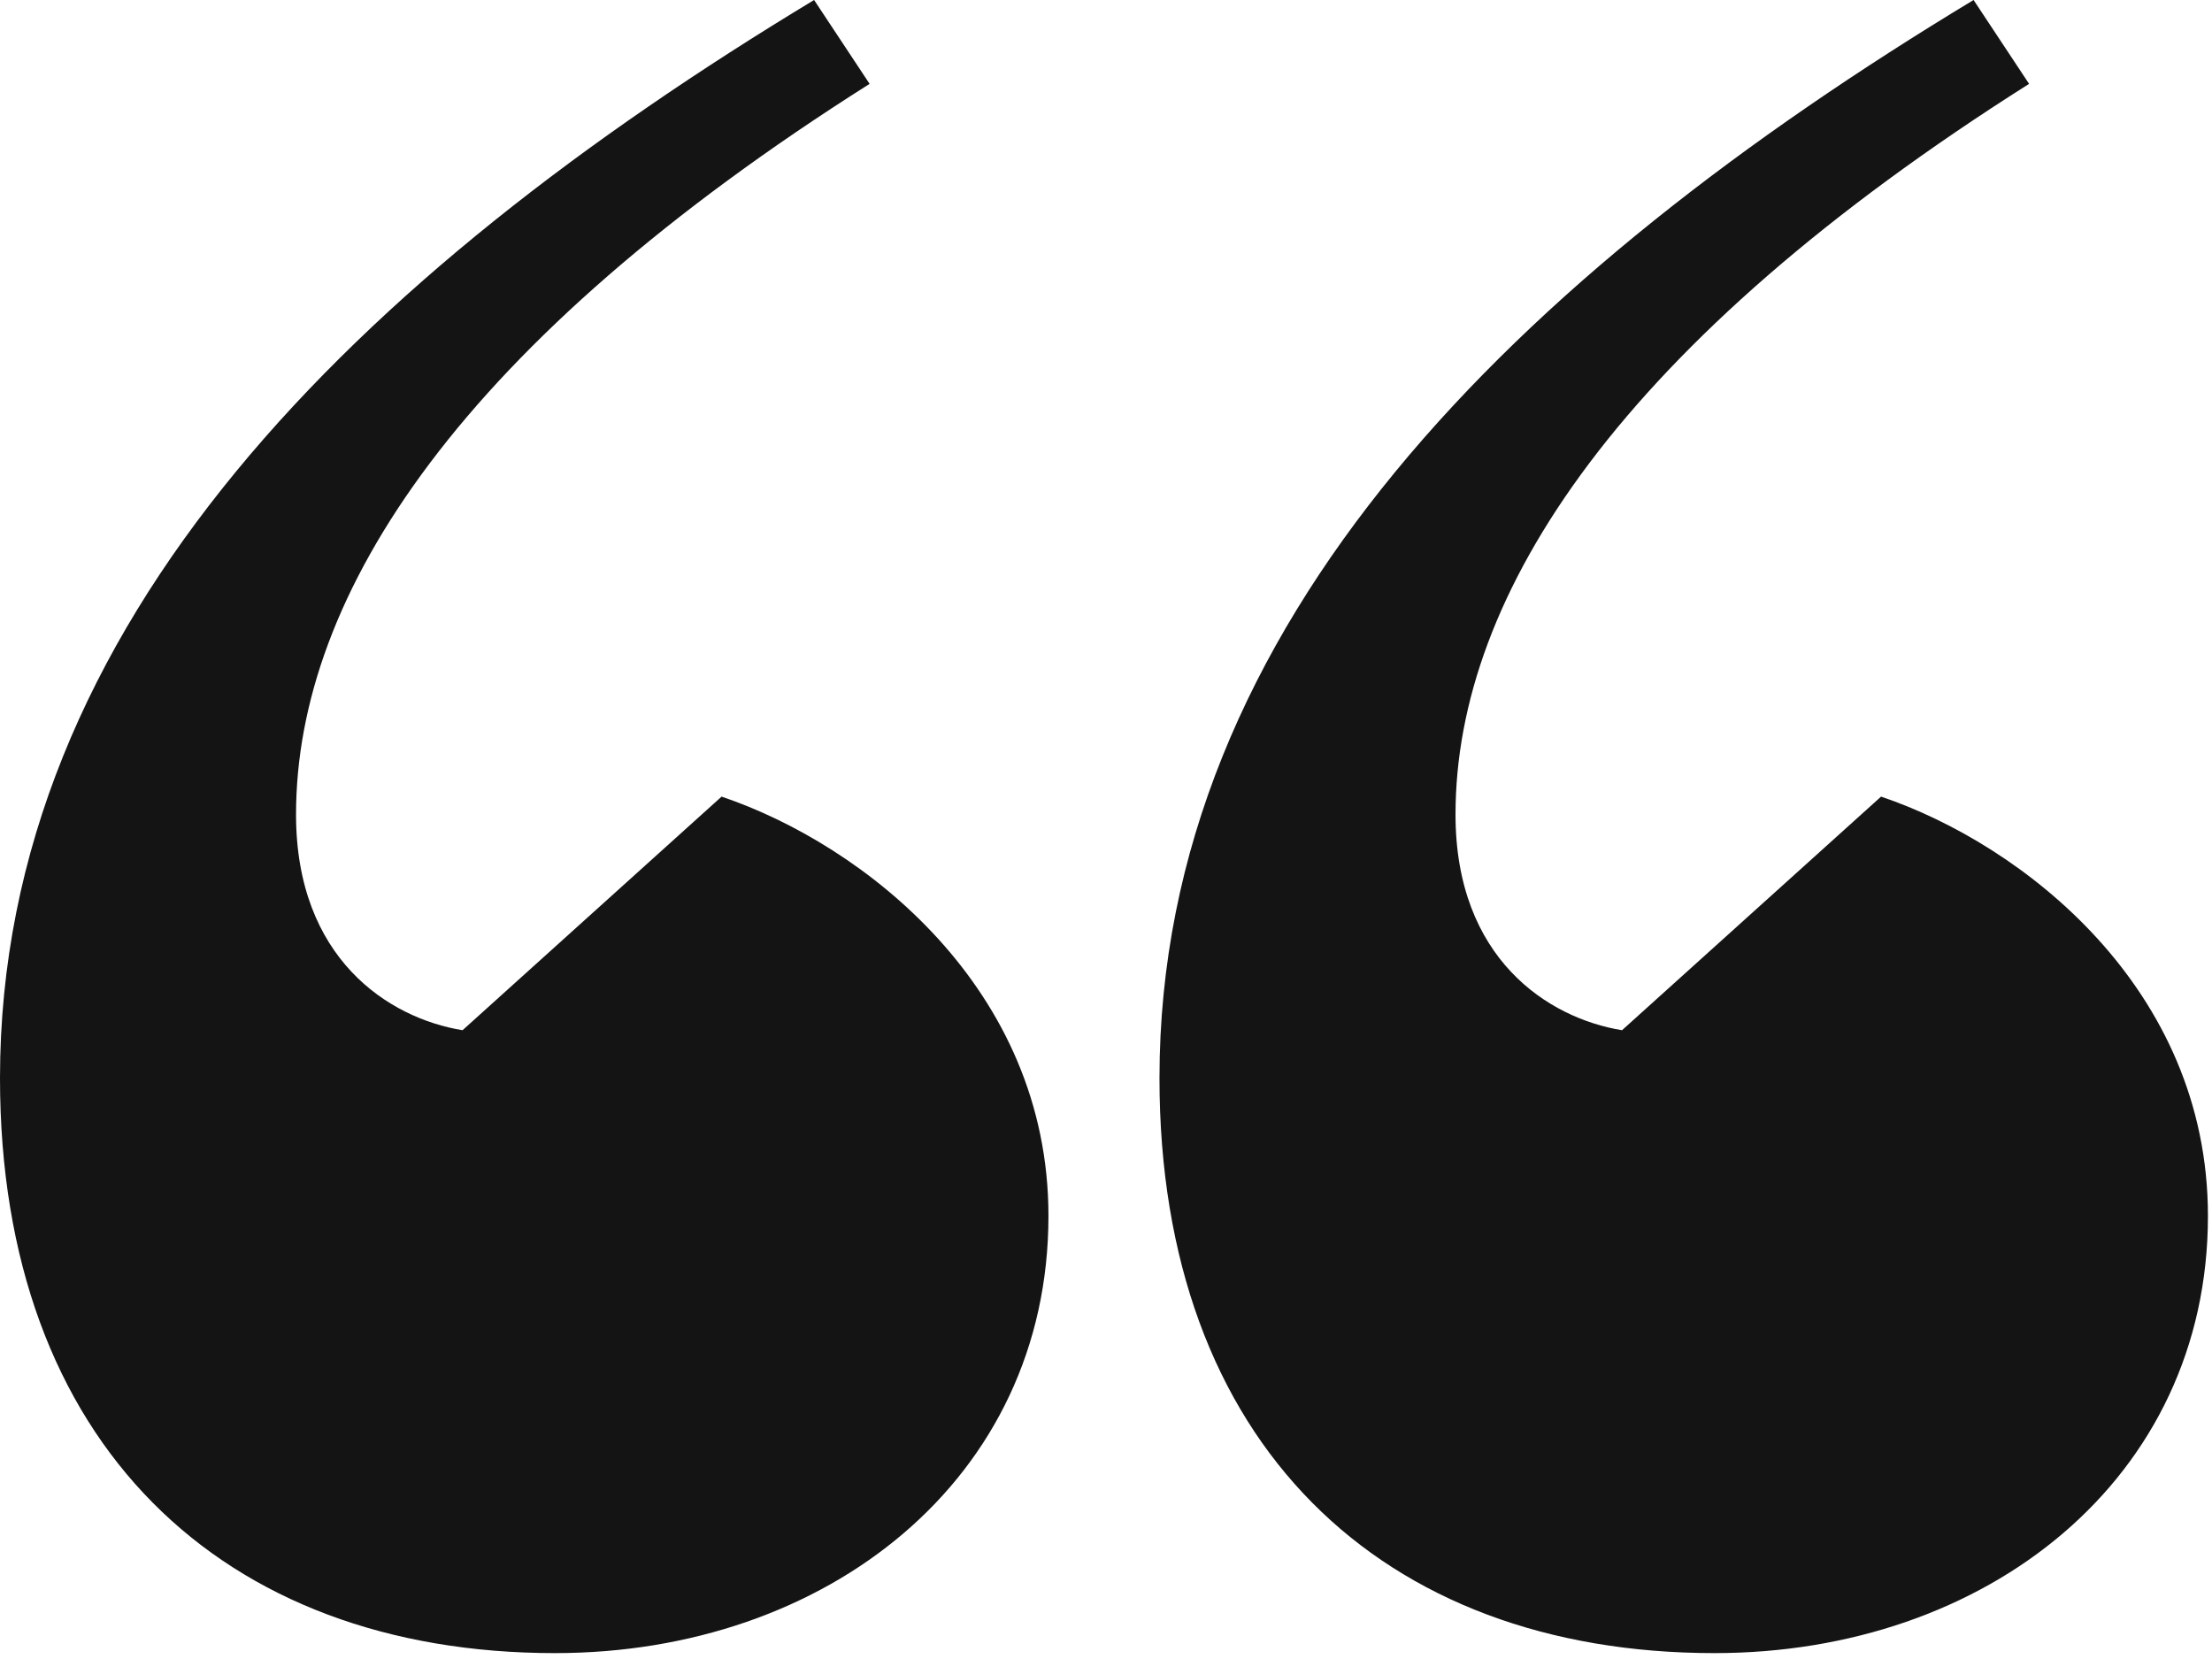 <svg width="136" height="102" viewBox="0 0 136 102" fill="none" xmlns="http://www.w3.org/2000/svg">
<path d="M121.341 0L124.754 5.156C99.727 20.991 89.489 36.457 89.489 50.083C89.489 58.921 95.177 62.603 99.727 63.34L115.653 48.978C124.374 51.924 135.75 60.762 135.75 74.756C135.75 90.959 122.099 101.638 105.415 101.638C84.939 101.638 71.288 88.749 71.288 66.286C71.288 38.298 93.281 16.94 121.341 0ZM50.053 0L53.466 5.156C28.439 20.991 18.201 36.457 18.201 50.083C18.201 58.921 23.889 62.603 28.439 63.34L44.365 48.978C53.087 51.924 64.462 60.762 64.462 74.756C64.462 90.959 50.812 101.638 34.127 101.638C13.651 101.638 0 88.749 0 66.286C0 38.298 21.993 16.94 50.053 0Z" fill="#151414"/>
</svg>
